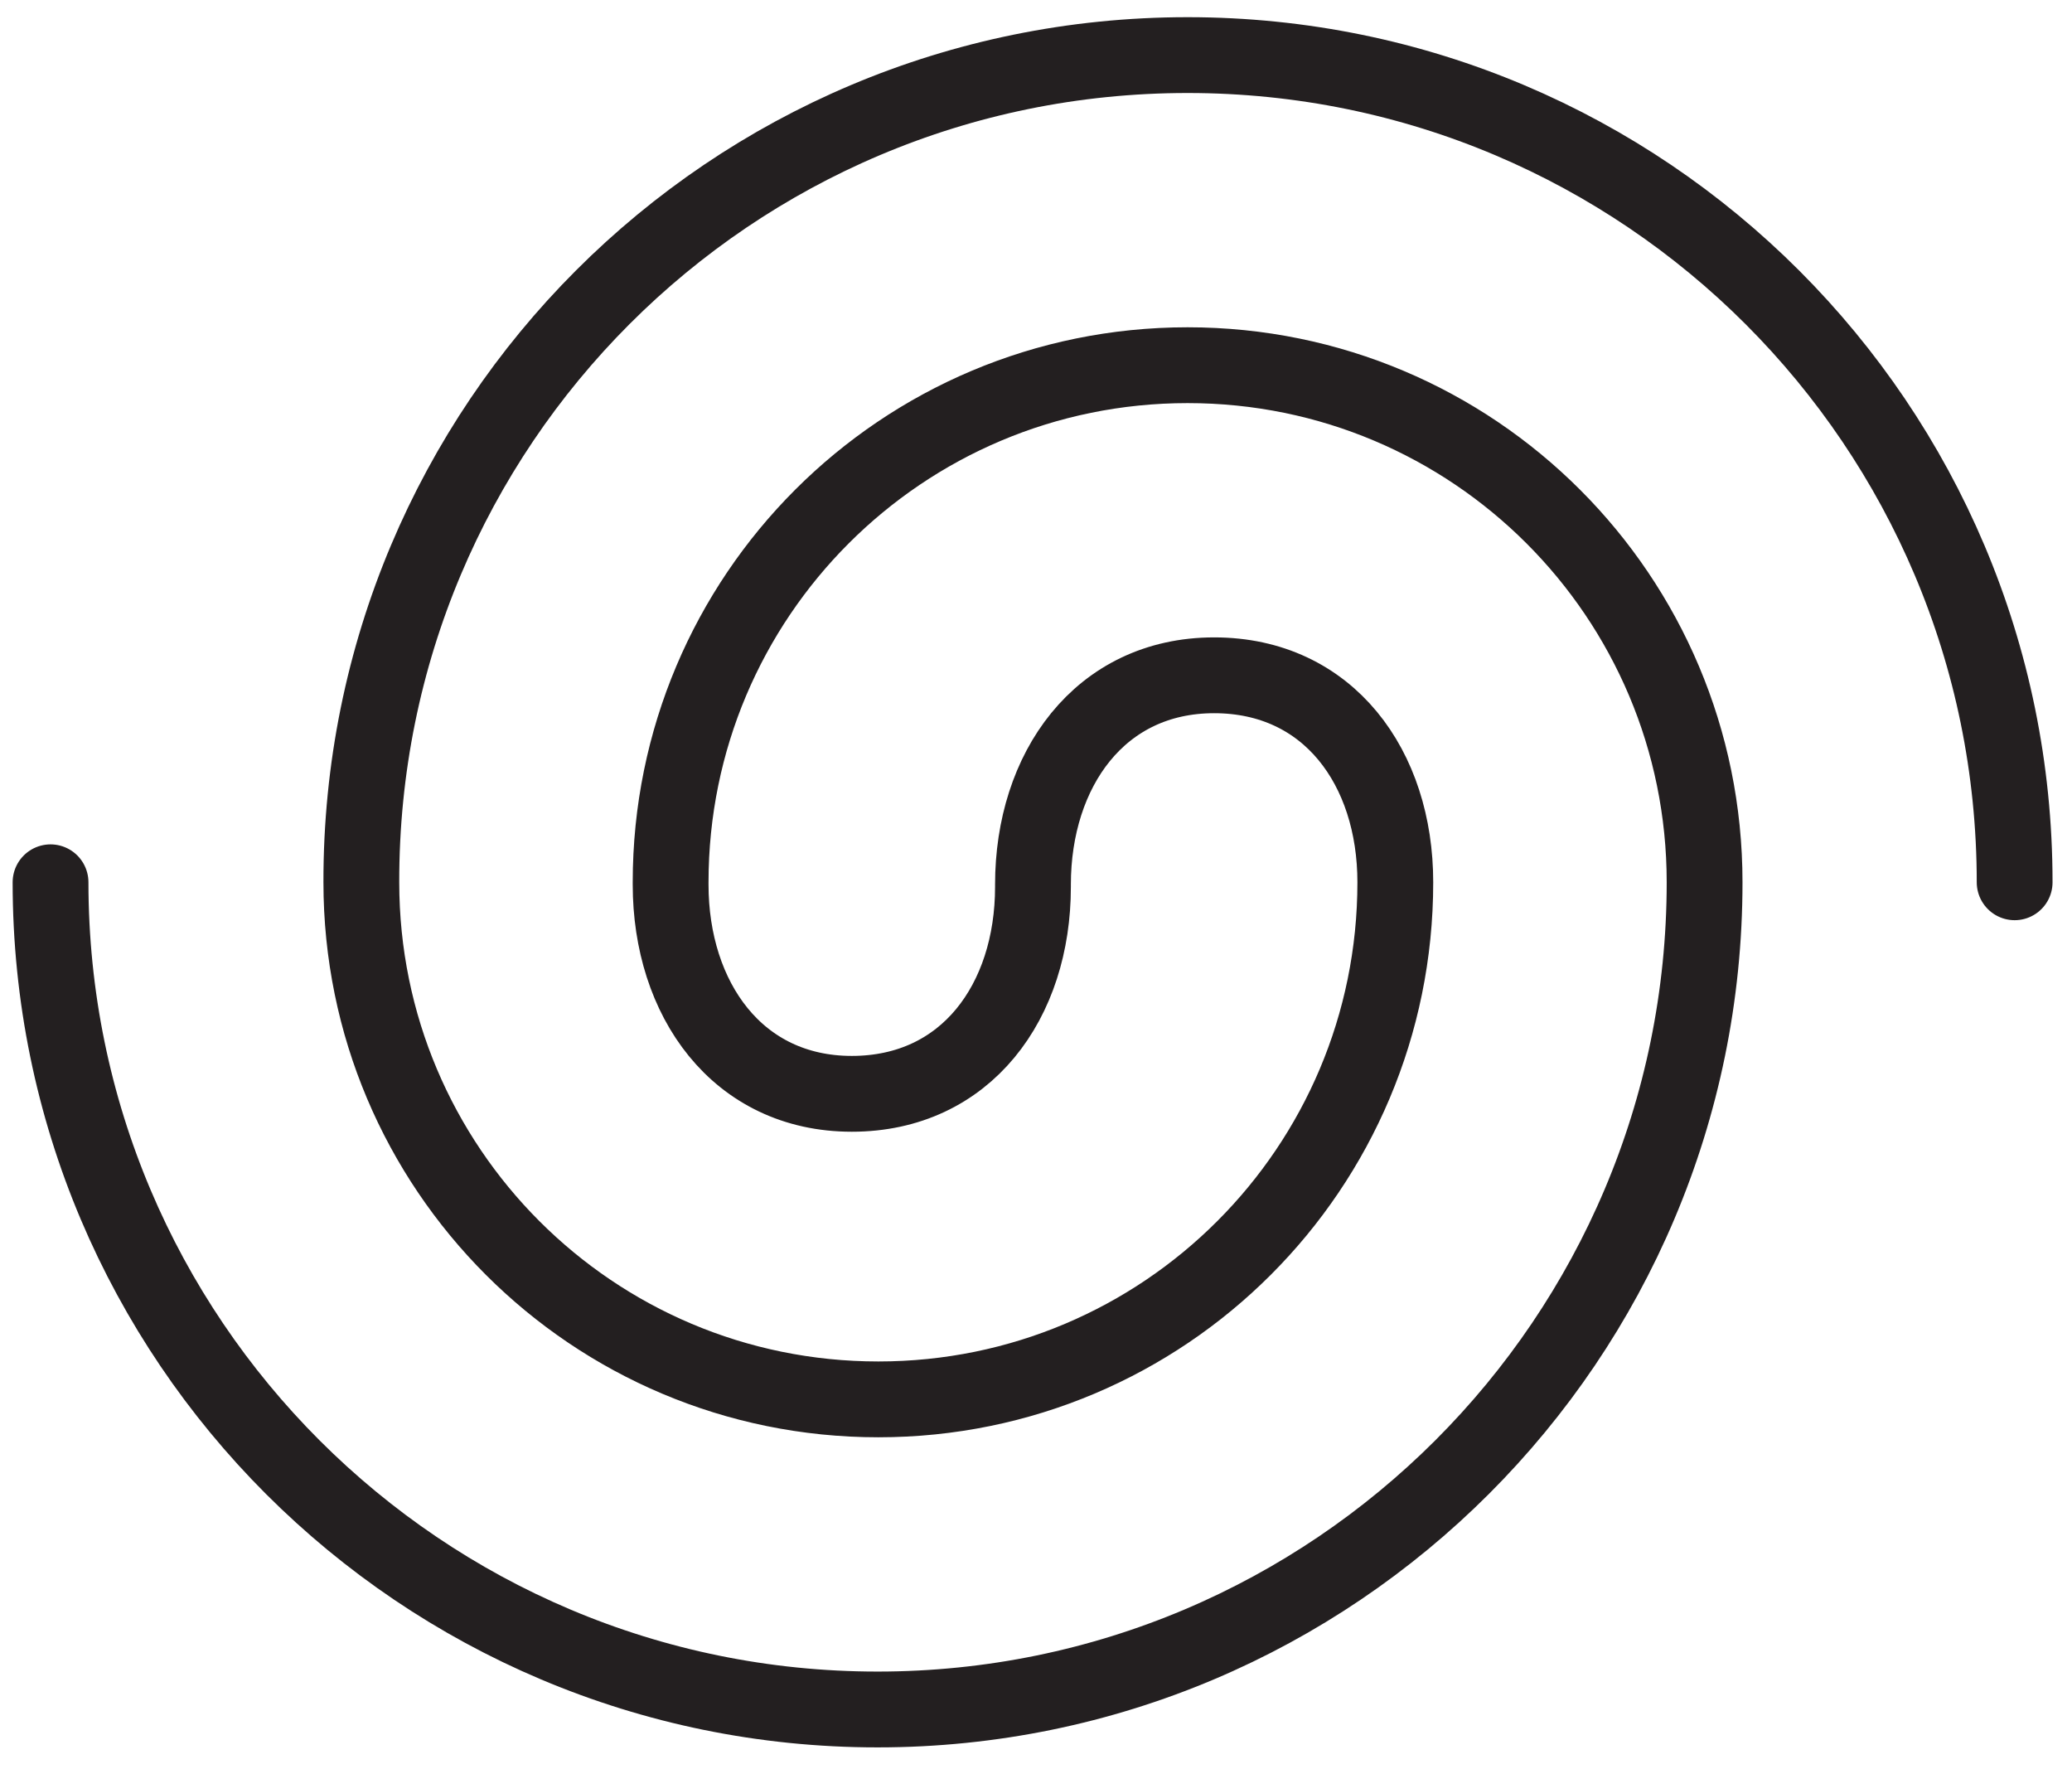 <svg xmlns="http://www.w3.org/2000/svg" fill="none" viewBox="0 0 41 35" height="35" width="41">
<path stroke-linejoin="round" stroke-linecap="round" stroke-width="1.5" stroke="#231F20" d="M1 17.455C1 26.5 8.335 33.82 17.365 33.82C26.395 33.82 33.73 26.485 33.73 17.455C33.73 11.8 29.155 7.225 23.5 7.225C17.845 7.225 13.27 11.8 13.27 17.455V17.5C13.27 19.765 14.59 21.64 16.855 21.64C19.12 21.64 20.44 19.81 20.44 17.545V17.5C20.44 15.235 21.76 13.36 24.025 13.36C26.29 13.36 27.61 15.19 27.61 17.455C27.61 23.11 23.035 27.685 17.38 27.685C11.725 27.685 7.15 23.11 7.15 17.455C7.135 8.41 14.455 1.09 23.5 1.09C32.545 1.09 39.865 8.425 39.865 17.455"></path>
</svg>
